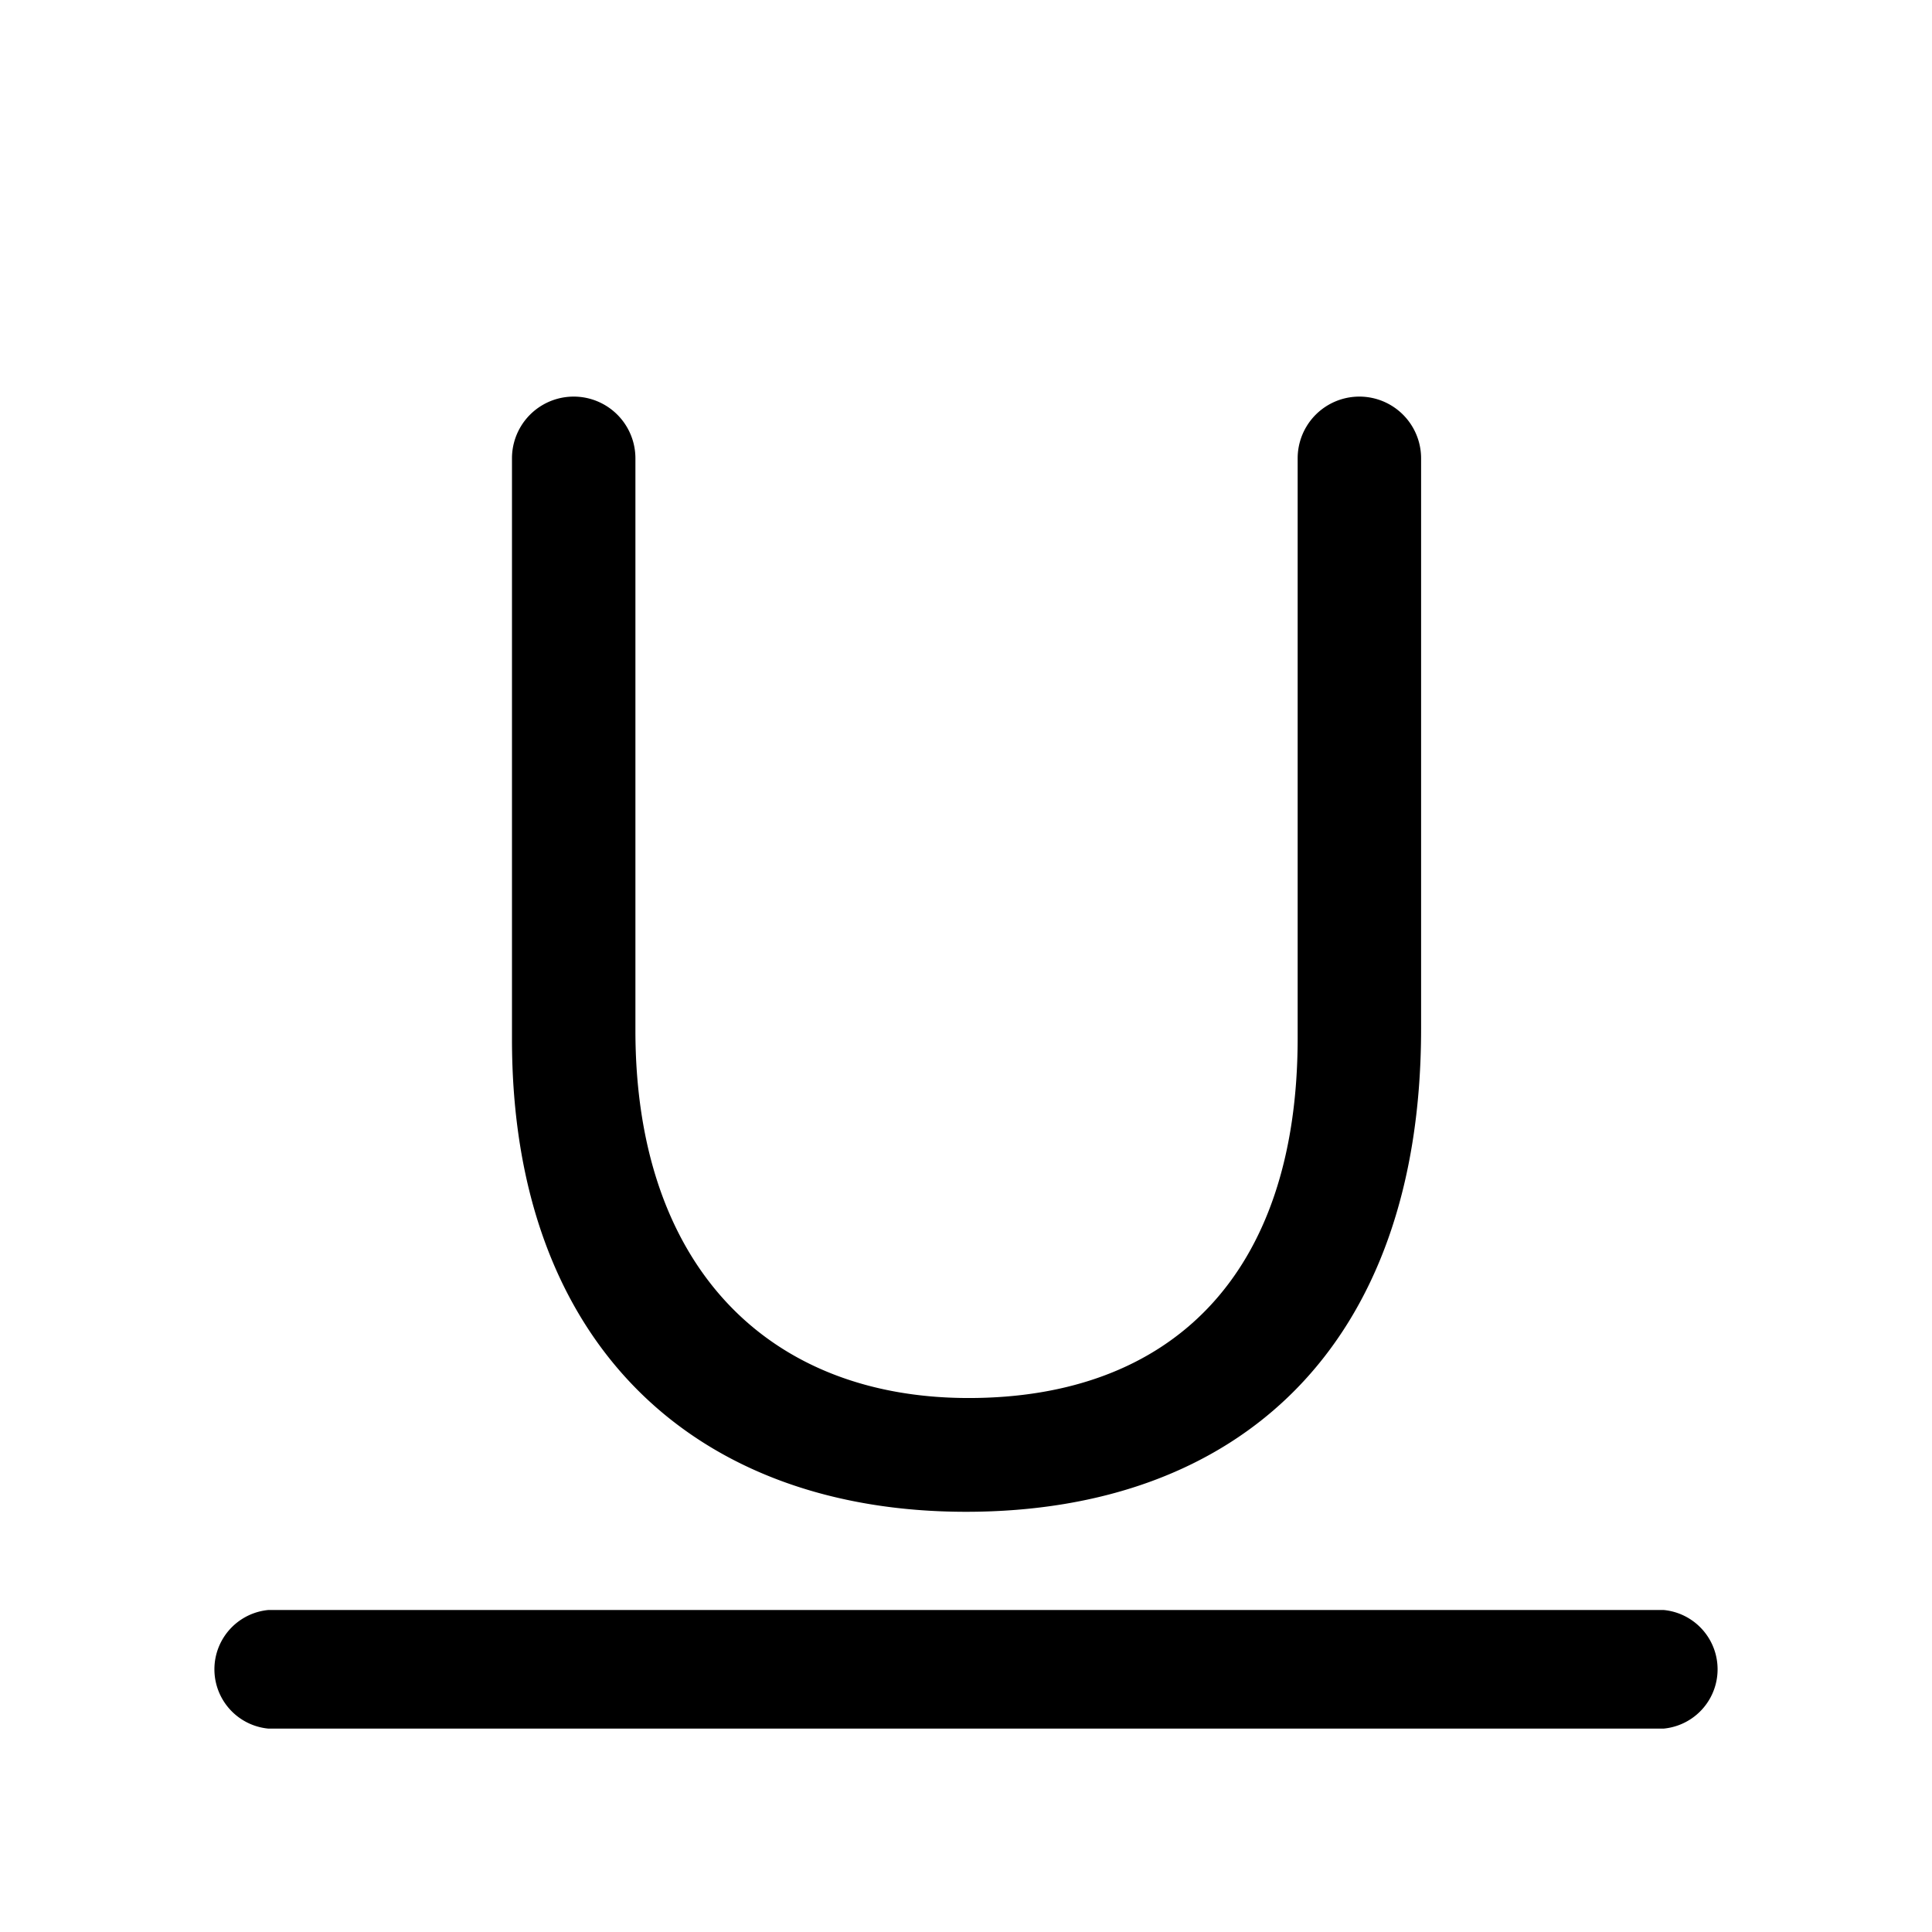 <?xml version="1.0" encoding="utf-8"?><!-- Uploaded to: SVG Repo, www.svgrepo.com, Generator: SVG Repo Mixer Tools -->
<svg fill="#000000" width="800px" height="800px" viewBox="0 0 36 36" version="1.1"  preserveAspectRatio="xMidYMid meet" xmlns="http://www.w3.org/2000/svg" xmlns:xlink="http://www.w3.org/1999/xlink">
    <title>underline-line</title>
    <path d="M18,28.17c5.08,0,8.48-3.08,8.48-9V8.54a1.15,1.15,0,1,0-2.3,0v10.8c0,4.44-2.38,6.71-6.13,6.71s-6.21-2.47-6.21-6.85V8.54a1.15,1.15,0,1,0-2.3,0v10.8C9.53,25.09,13,28.17,18,28.17Z" class="clr-i-outline clr-i-outline-path-1"></path><path d="M31,30H5a1.11,1.11,0,0,0,0,2.21H31A1.11,1.11,0,0,0,31,30Z" class="clr-i-outline clr-i-outline-path-2"></path>
    <rect x="0" y="0" width="36" height="36" fill-opacity="0"/>
</svg>